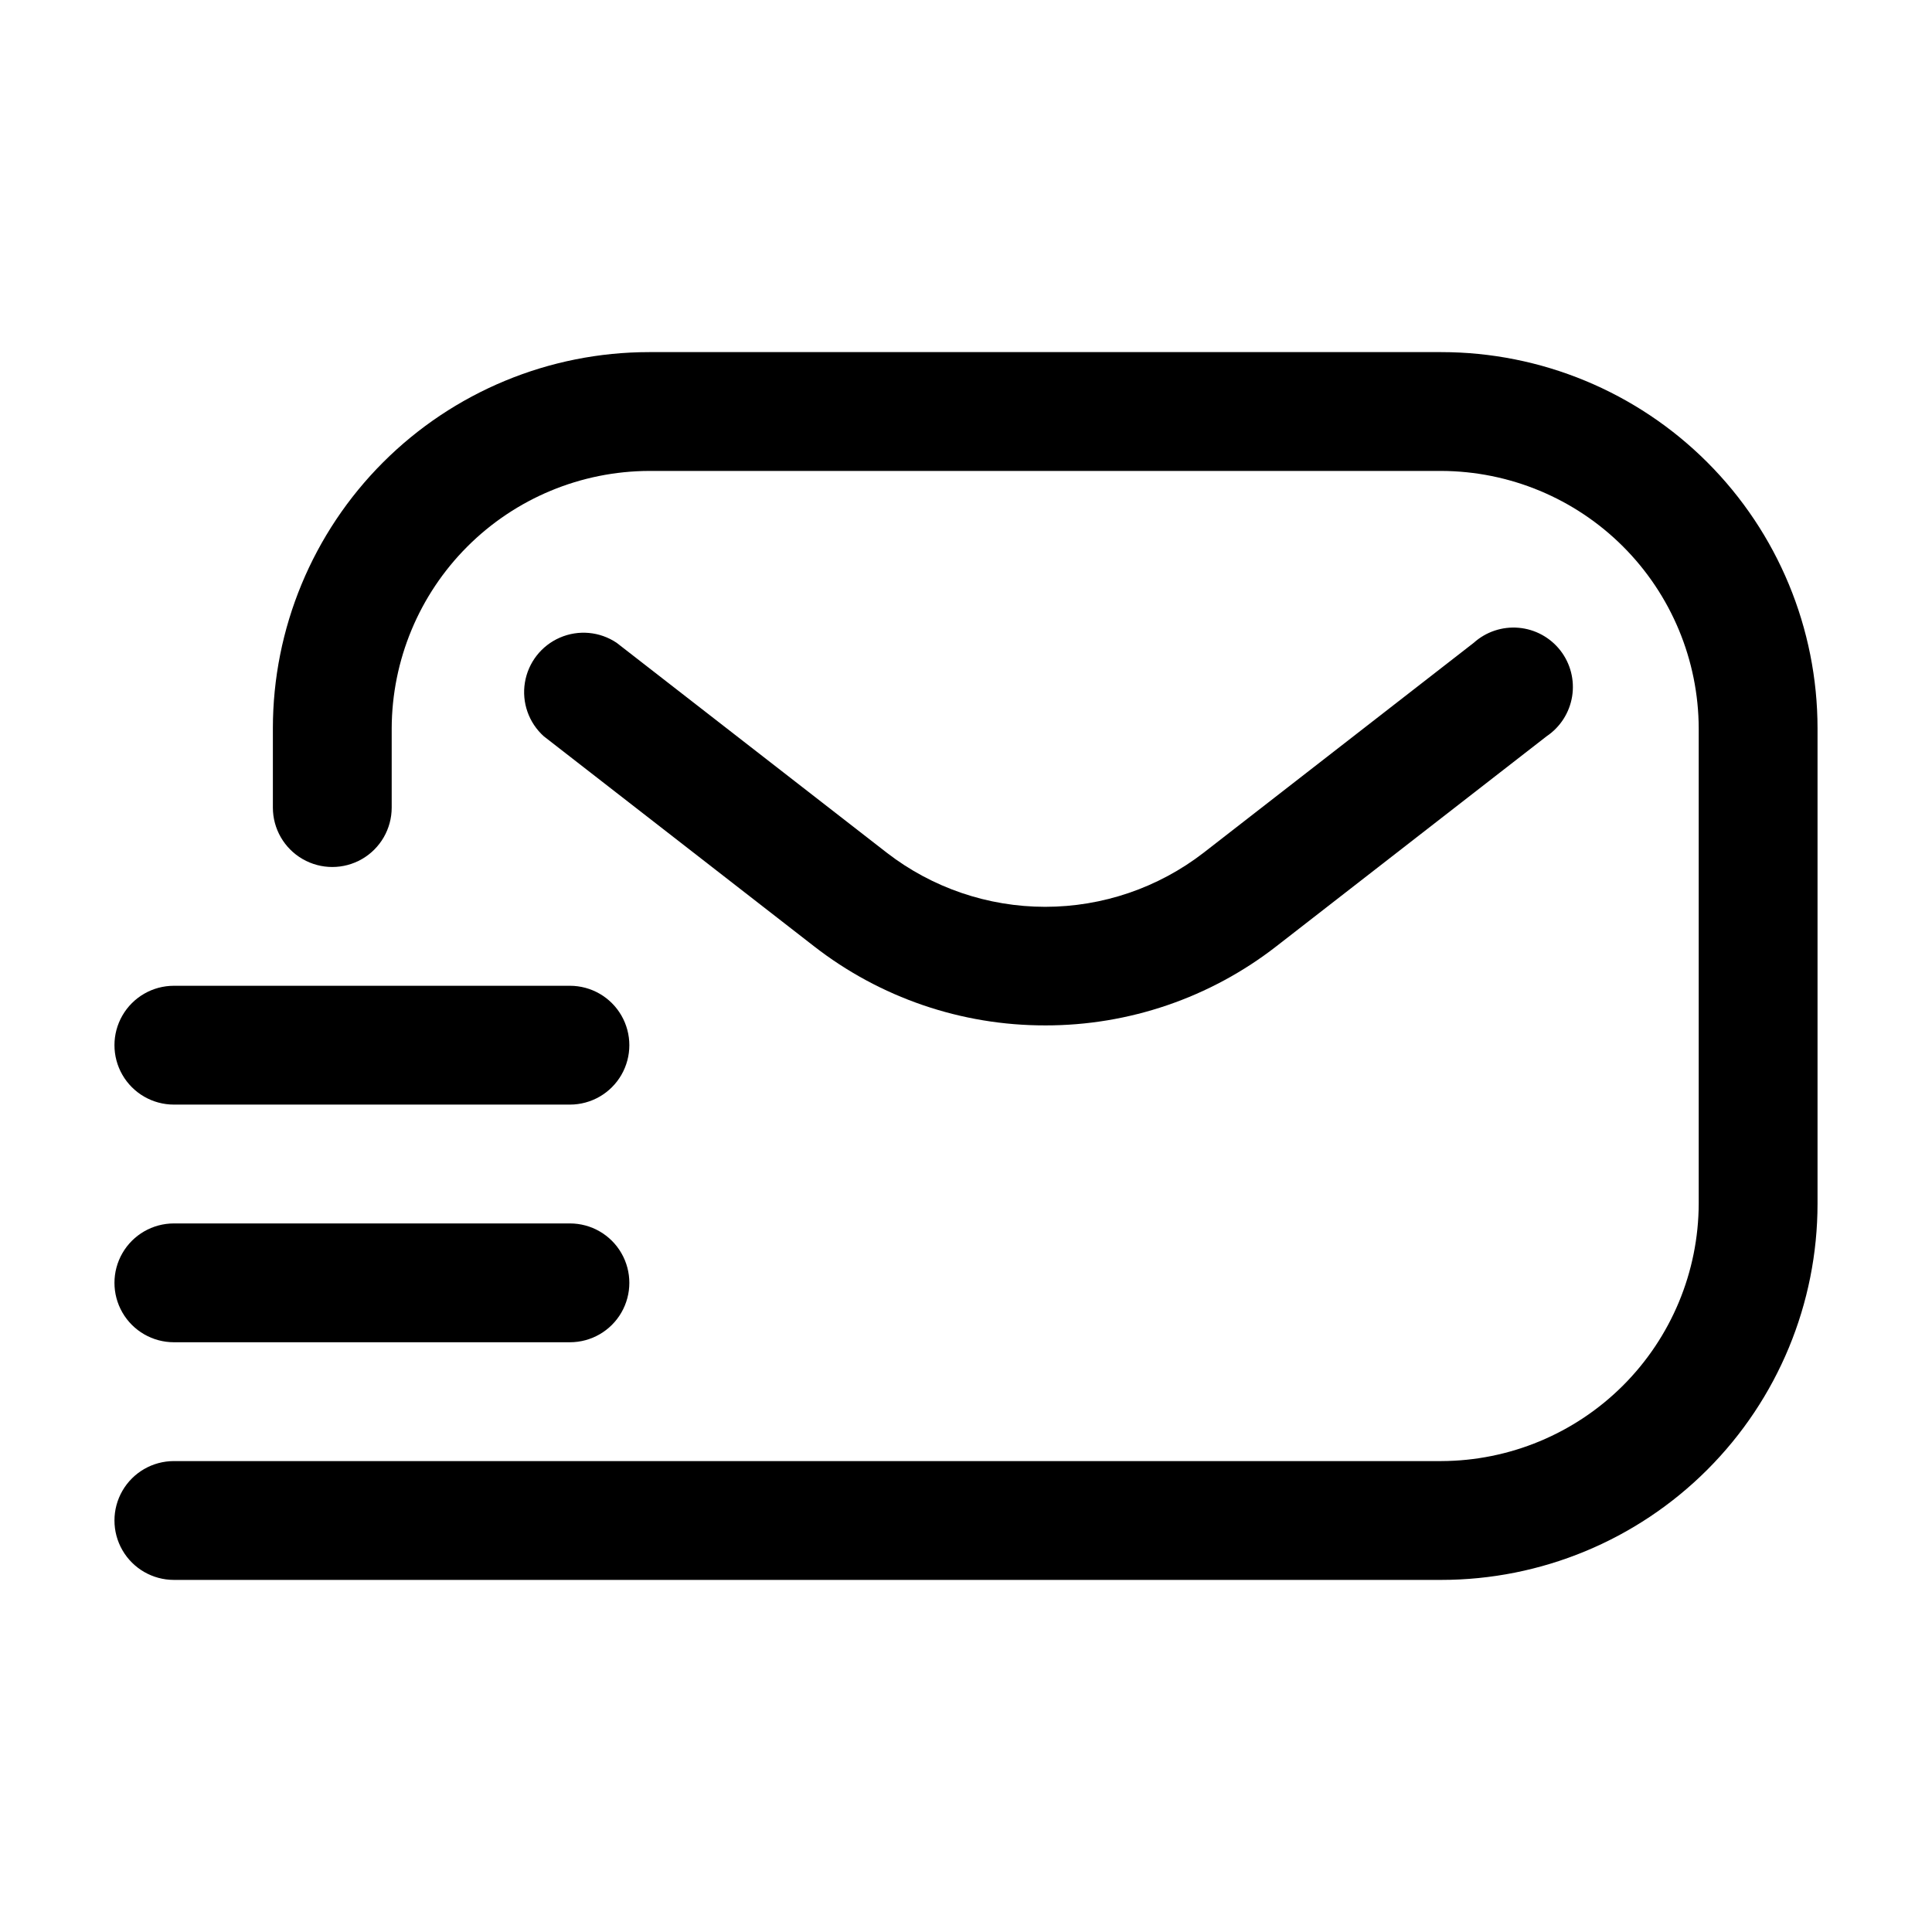 <?xml version="1.0" encoding="UTF-8"?>
<!-- The Best Svg Icon site in the world: iconSvg.co, Visit us! https://iconsvg.co -->
<svg fill="#000000" width="800px" height="800px" version="1.1" viewBox="144 144 512 512" xmlns="http://www.w3.org/2000/svg">
 <g>
  <path d="m525.95 562.69h-335.87c-5.625 0-10.824-3-13.637-7.871s-2.812-10.875 0-15.746c2.812-4.871 8.012-7.871 13.637-7.871h335.87c18.078-0.055 35.398-7.262 48.184-20.043 12.781-12.785 19.988-30.105 20.043-48.18v-125.95c-0.055-18.078-7.262-35.398-20.043-48.184-12.785-12.781-30.105-19.988-48.184-20.043h-209.92c-18.078 0.055-35.398 7.262-48.18 20.043-12.785 12.785-19.988 30.105-20.047 48.184v20.992c0 5.625-3 10.82-7.871 13.633s-10.871 2.812-15.742 0-7.875-8.008-7.875-13.633v-20.992c0-26.445 10.508-51.809 29.207-70.508 18.699-18.699 44.062-29.207 70.508-29.207h209.92c26.445 0 51.809 10.508 70.508 29.207s29.207 44.062 29.207 70.508v125.95c0 26.445-10.508 51.805-29.207 70.504s-44.062 29.207-70.508 29.207z"/>
  <path d="m295.04 499.71h-104.96c-5.625 0-10.824-3-13.637-7.871s-2.812-10.875 0-15.746 8.012-7.871 13.637-7.871h104.96c5.625 0 10.82 3 13.633 7.871s2.812 10.875 0 15.746-8.008 7.871-13.633 7.871z"/>
  <path d="m295.04 436.73h-104.96c-5.625 0-10.824-3-13.637-7.871-2.812-4.871-2.812-10.875 0-15.746 2.812-4.871 8.012-7.871 13.637-7.871h104.96c5.625 0 10.82 3 13.633 7.871 2.812 4.871 2.812 10.875 0 15.746-2.812 4.871-8.008 7.871-13.633 7.871z"/>
  <path d="m420.99 415.74c-22.203 0.039-43.781-7.352-61.297-20.992l-71.586-55.629c-3.984-3.586-5.871-8.953-5.004-14.242 0.867-5.293 4.363-9.777 9.285-11.906 4.918-2.133 10.582-1.613 15.031 1.379l71.586 55.629c12.02 9.293 26.785 14.336 41.984 14.336 15.195 0 29.961-5.043 41.984-14.336l71.582-55.629c3.246-2.922 7.562-4.363 11.914-3.981 4.352 0.383 8.348 2.555 11.035 6 2.684 3.445 3.82 7.852 3.129 12.168-0.691 4.312-3.141 8.145-6.766 10.582l-71.582 55.629c-17.52 13.641-39.098 21.031-61.297 20.992z"/>
 </g>
</svg>
